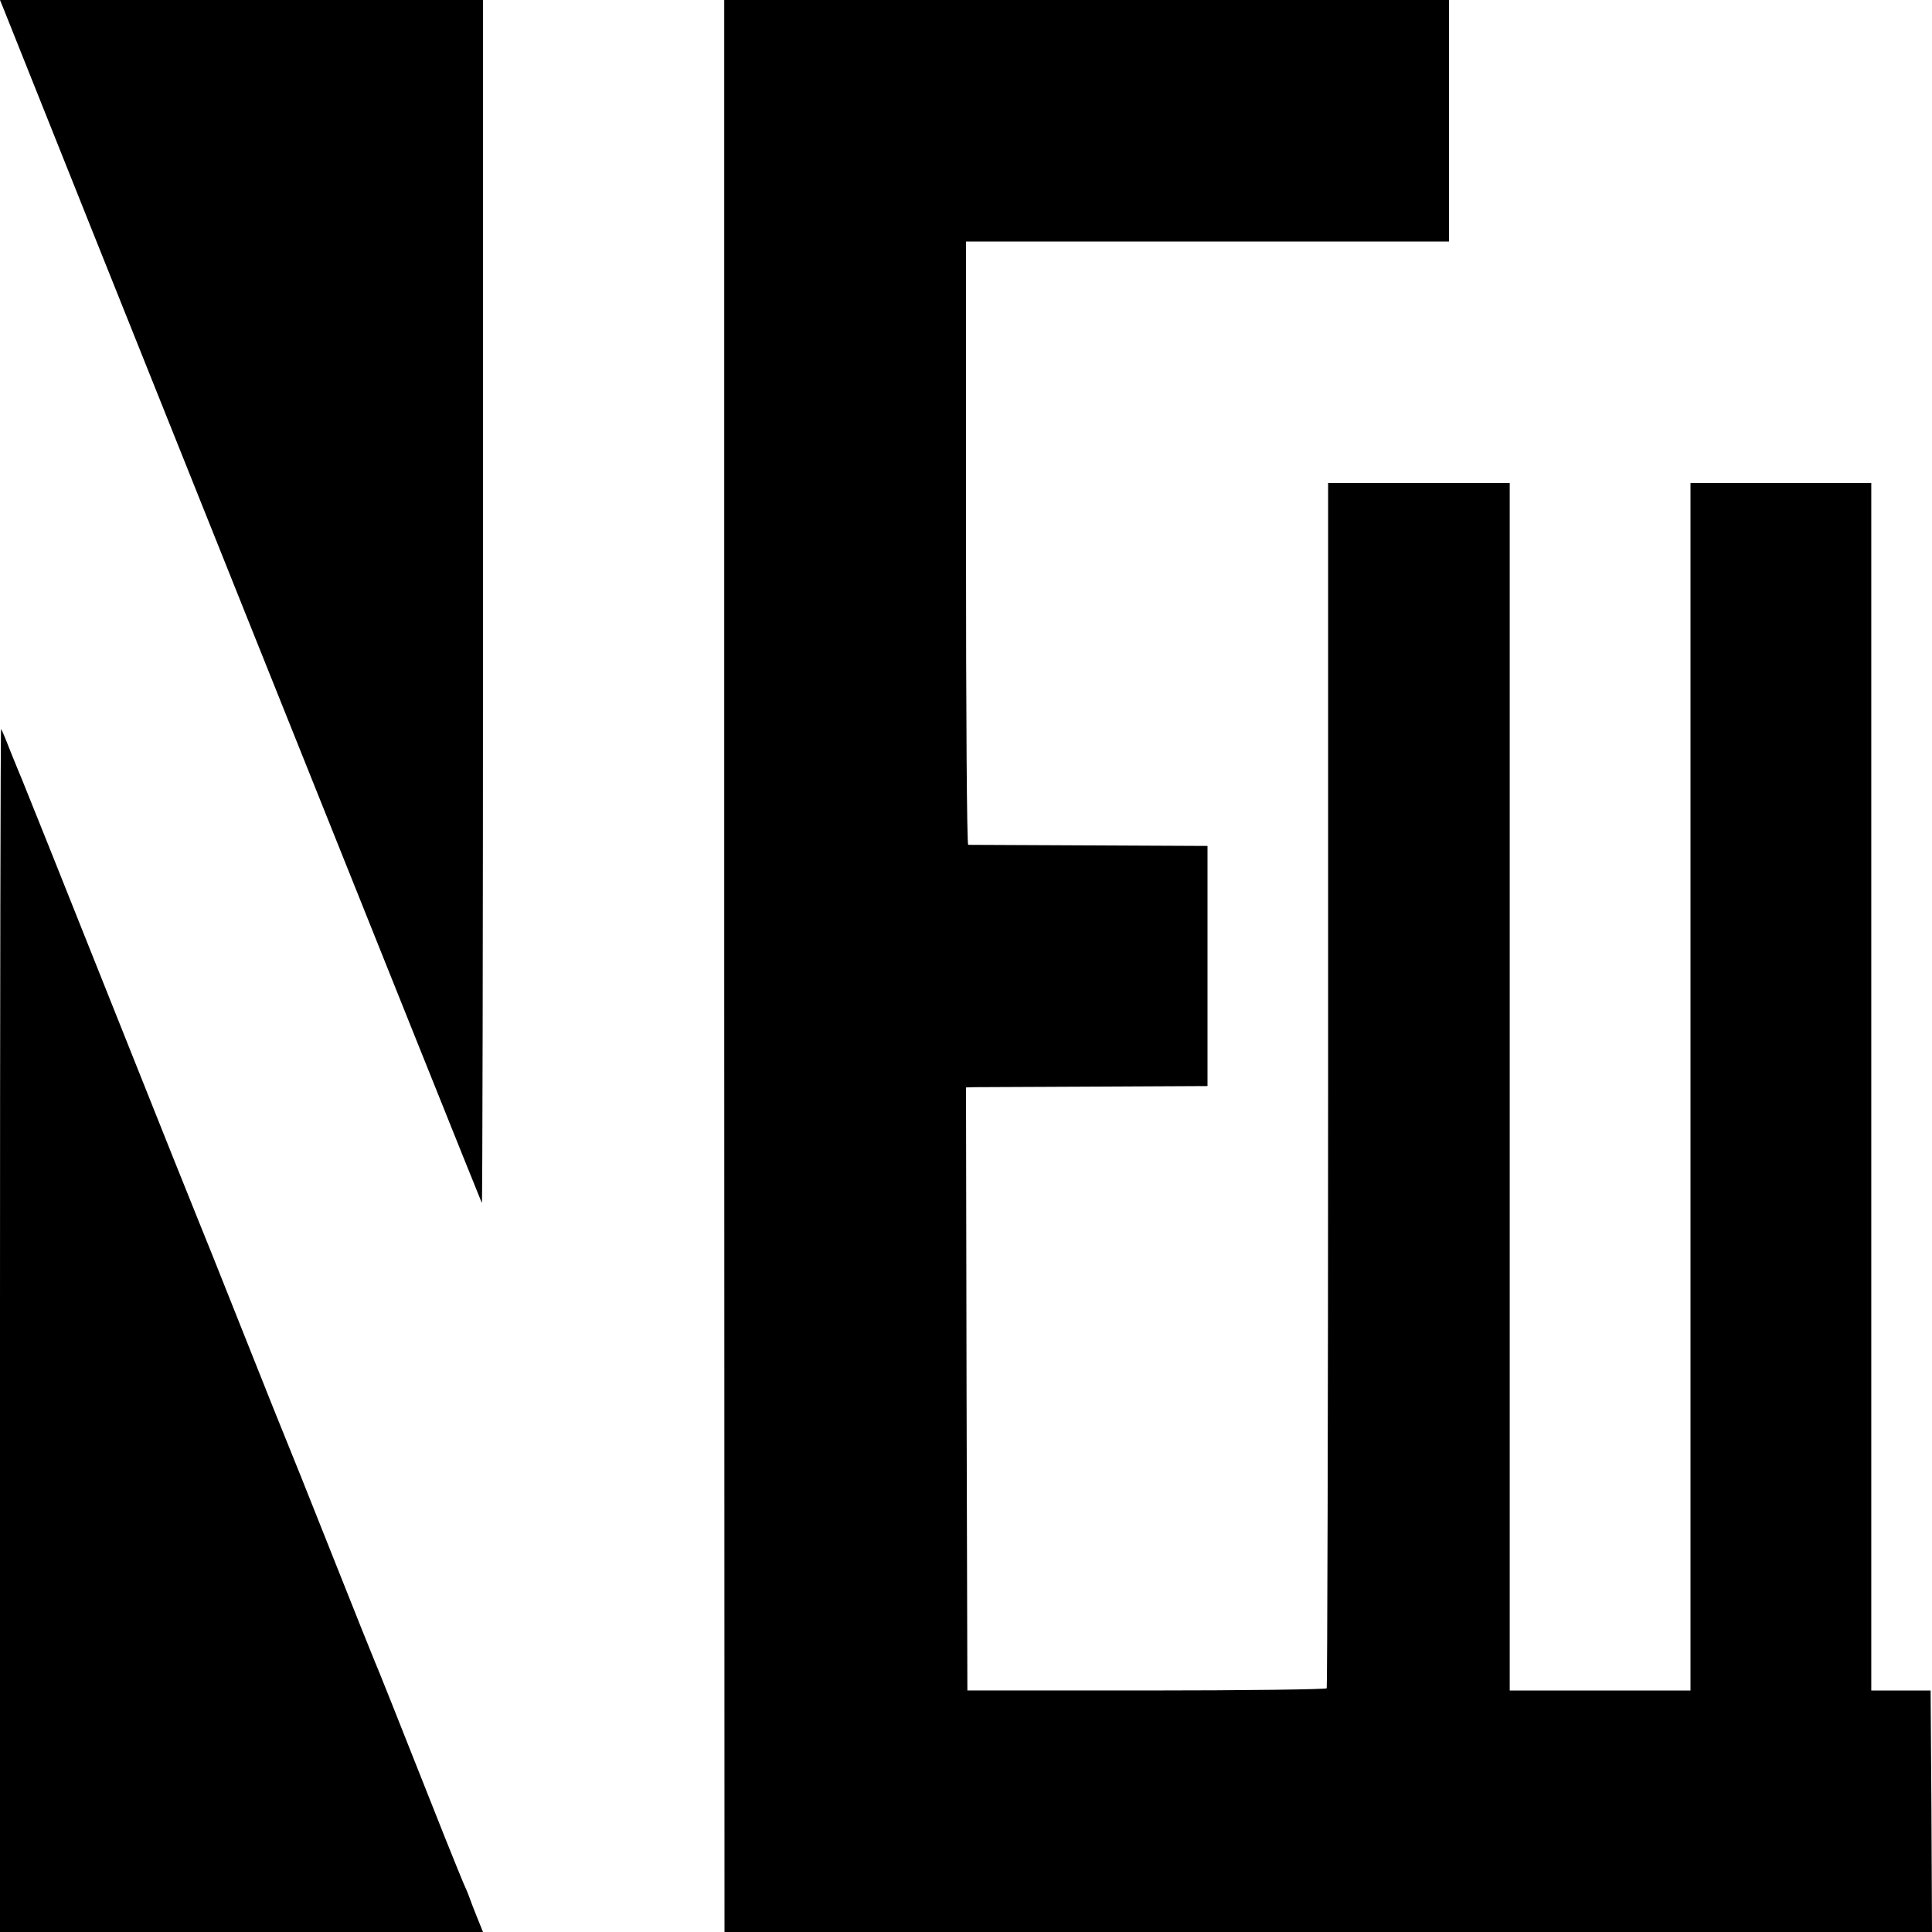 <?xml version="1.0" standalone="no"?>
<!DOCTYPE svg PUBLIC "-//W3C//DTD SVG 20010904//EN"
 "http://www.w3.org/TR/2001/REC-SVG-20010904/DTD/svg10.dtd">
<svg version="1.0" xmlns="http://www.w3.org/2000/svg"
 width="700pt" height="700pt" viewBox="0 0 700 700"
 preserveAspectRatio="xMidYMid meet">
<g transform="translate(0,700) scale(0.1,-0.1)"
fill="#000000" stroke="none">
<path d="M19 6953 c134 -338 1724 -4309 1727 -4312 2 -2 4 977 4 2177 l0 2182
-875 0 -875 0 19 -47z"/>
<path d="M2624 3500 l1 -3500 2187 0 2188 0 -2 437 -3 438 -107 0 -108 0 0
2165 c0 1191 0 2175 0 2188 l0 22 -328 0 -327 0 0 -2187 0 -2188 -327 0 -328
0 0 2187 0 2188 -329 0 -329 0 0 -2180 c0 -1198 -3 -2183 -5 -2187 -3 -4 -297
-8 -654 -8 l-648 0 -3 1093 -2 1092 32 1 c18 0 215 1 438 2 l405 2 0 435 0
435 -430 2 c-237 1 -433 2 -437 2 -5 1 -8 493 -8 1094 l0 1092 875 0 875 0 0
437 0 438 -1313 0 -1313 0 0 -3500z"/>
<path d="M0 2182 l0 -2182 875 0 875 0 -21 52 c-12 29 -25 64 -30 78 -5 14
-14 34 -19 45 -5 11 -36 88 -69 170 -193 488 -243 612 -251 630 -5 11 -77 191
-160 400 -83 209 -155 389 -160 400 -5 11 -77 191 -160 400 -83 209 -155 389
-160 400 -5 11 -149 371 -320 800 -171 429 -315 789 -320 800 -5 11 -23 56
-41 100 -17 44 -33 82 -35 84 -2 2 -4 -977 -4 -2177z"/>
</g>
</svg>
